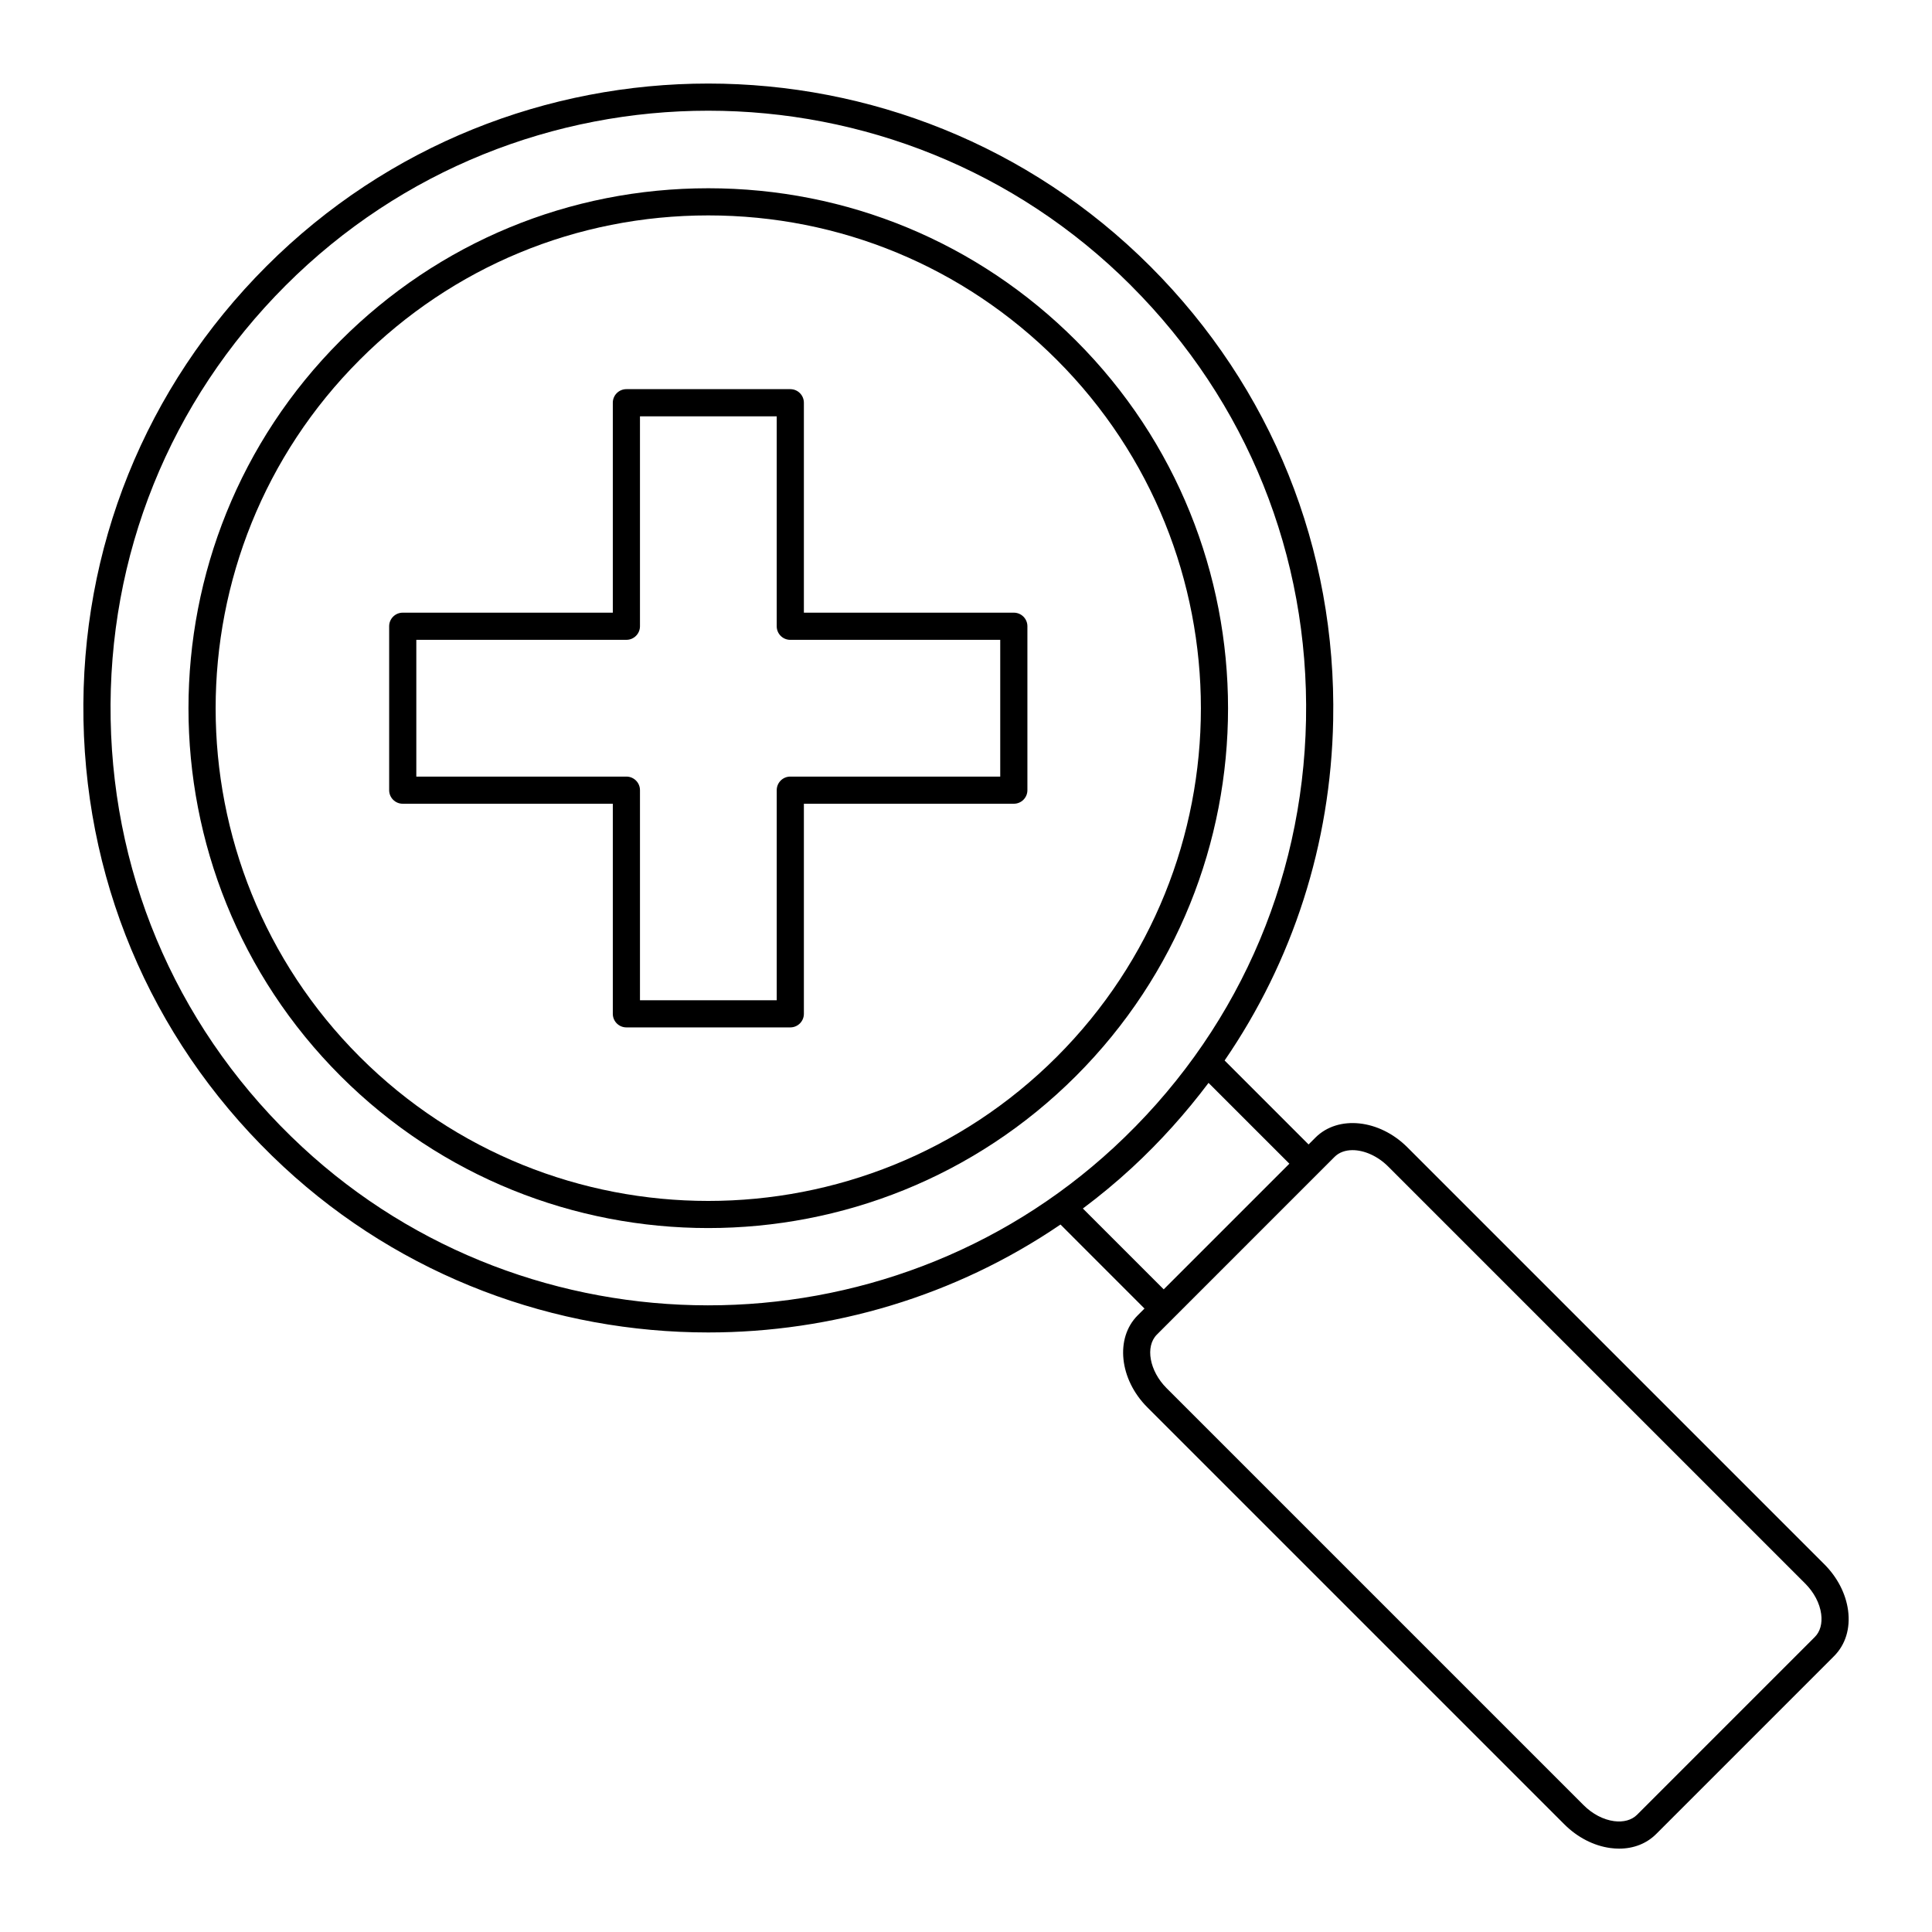 <?xml version="1.0" encoding="UTF-8"?>
<!-- Uploaded to: SVG Repo, www.svgrepo.com, Generator: SVG Repo Mixer Tools -->
<svg fill="#000000" width="800px" height="800px" version="1.1" viewBox="144 144 512 512" xmlns="http://www.w3.org/2000/svg">
 <g>
  <path d="m166.12 334.81c0.848 45.398 19.684 87.453 53.043 118.41 31.531 29.262 72.023 43.895 112.53 43.895 32.684 0 65.367-9.539 93.348-28.602l22.262 22.266-1.816 1.816c-6.008 6.008-4.856 16.938 2.566 24.359l110.5 110.5c3.473 3.473 7.816 5.711 12.238 6.297 0.785 0.105 1.555 0.156 2.309 0.156 3.848 0 7.273-1.344 9.816-3.887l47.113-47.117c3.043-3.039 4.367-7.344 3.731-12.121-0.59-4.422-2.824-8.766-6.297-12.238l-110.5-110.5c-7.426-7.426-18.352-8.578-24.359-2.57l-1.82 1.82-22.25-22.254c18.074-26.348 28.129-57.332 28.77-90.098 0.891-45.469-16.324-88.207-48.469-120.36-64.586-64.574-169.66-64.59-234.23-0.023-32.113 32.113-49.332 74.816-48.484 120.24zm336.32 113.99c3.055 0 6.621 1.523 9.438 4.336l110.5 110.5c2.359 2.363 3.871 5.234 4.254 8.098 0.332 2.504-0.266 4.664-1.684 6.082l-47.113 47.117c-1.422 1.418-3.59 2.016-6.086 1.688-2.859-0.383-5.738-1.891-8.098-4.254l-110.5-110.5c-4.539-4.539-5.715-11.035-2.566-14.184l4.356-4.359s0.004 0 0.004-0.004l38.387-38.391s0-0.004 0.004-0.004l4.359-4.359c1.195-1.191 2.875-1.766 4.746-1.766zm-16.742 3.59-33.301 33.301-21.426-21.422c4.496-3.367 8.867-6.973 13.066-10.855 7.504-6.938 14.234-14.465 20.238-22.438zm-41.953-232.7c30.75 30.746 47.211 71.633 46.363 115.12-0.852 43.477-18.945 83.719-50.953 113.31-60.367 55.812-154.85 55.738-215.09-0.18-31.91-29.613-49.93-69.844-50.742-113.27-0.809-43.449 15.66-84.297 46.375-115.02 61.766-61.766 162.27-61.742 224.05 0.031z"/>
  <path d="m234.25 429.15c26.867 26.863 62.156 40.297 97.445 40.297 35.289 0 70.582-13.434 97.449-40.297 53.734-53.734 53.734-141.16 0-194.89-26.031-26.035-60.641-40.371-97.445-40.371-36.809 0-71.414 14.34-97.449 40.371-53.734 53.734-53.734 141.16 0 194.89zm5.086-189.8c24.676-24.676 57.477-38.266 92.359-38.266 34.887 0 67.684 13.59 92.359 38.266 50.926 50.926 50.926 133.79 0 184.72-50.926 50.918-133.79 50.922-184.71 0-50.93-50.926-50.93-133.79-0.004-184.72z"/>
  <path d="m250.73 357h55.672v55.672c0 1.988 1.609 3.598 3.598 3.598h43.438c1.988 0 3.598-1.609 3.598-3.598v-55.672h55.637c1.988 0 3.598-1.609 3.598-3.598v-43.438c0-1.988-1.609-3.598-3.598-3.598h-55.637v-55.637c0-1.988-1.609-3.598-3.598-3.598h-43.438c-1.988 0-3.598 1.609-3.598 3.598v55.637h-55.672c-1.988 0-3.598 1.609-3.598 3.598v43.438c0 1.988 1.609 3.598 3.598 3.598zm3.598-43.438h55.672c1.988 0 3.598-1.609 3.598-3.598v-55.633h36.238v55.637c0 1.988 1.609 3.598 3.598 3.598h55.637v36.238h-55.633c-1.988 0-3.598 1.609-3.598 3.598v55.672h-36.242v-55.672c0-1.988-1.609-3.598-3.598-3.598h-55.672z"/>
 </g>
</svg>